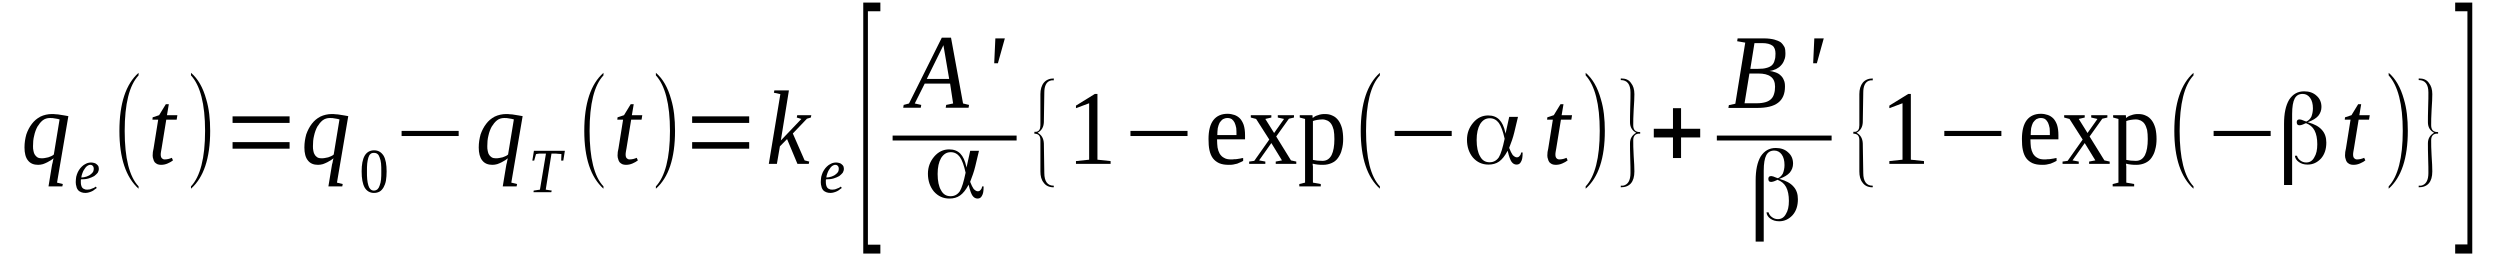 <?xml version='1.0' encoding='UTF-8'?>
<!-- This file was generated by dvisvgm 1.15.1 -->
<svg height='32pt' version='1.1' viewBox='0 -32 307 32' width='307pt' xmlns='http://www.w3.org/2000/svg' xmlns:xlink='http://www.w3.org/1999/xlink'>
<defs>
<clipPath id='clip1'>
<path clip-rule='evenodd' d='M0 -31.999H306.969V-0.029H0V-31.999'/>
</clipPath>
</defs>
<g id='page1'>
<g>
<path clip-path='url(#clip1)' d='M5.078 -12.563C5.219 -12.563 5.359 -12.563 5.5 -12.594C5.645 -12.621 5.785 -12.649 5.926 -12.68C6.039 -12.734 6.184 -12.766 6.297 -12.824C6.41 -12.879 6.523 -12.938 6.609 -13.024L7.316 -17.336C7.148 -17.395 6.949 -17.422 6.75 -17.453C6.551 -17.508 6.352 -17.508 6.125 -17.508C5.812 -17.508 5.5 -17.422 5.246 -17.223C4.992 -17.02 4.793 -16.762 4.594 -16.445C4.426 -16.129 4.281 -15.754 4.199 -15.352C4.082 -14.922 4.055 -14.488 4.055 -14.059C4.055 -13.859 4.055 -13.656 4.113 -13.453C4.141 -13.281 4.199 -13.109 4.281 -12.996C4.367 -12.852 4.48 -12.766 4.594 -12.68C4.734 -12.594 4.906 -12.563 5.078 -12.563ZM6.578 -12.563C6.496 -12.508 6.383 -12.422 6.266 -12.332C6.125 -12.246 5.984 -12.16 5.812 -12.074C5.645 -11.988 5.445 -11.902 5.273 -11.844C5.078 -11.789 4.879 -11.758 4.68 -11.758C4.141 -11.758 3.715 -11.93 3.43 -12.305C3.148 -12.649 3.008 -13.195 3.008 -13.887C3.008 -14.461 3.09 -14.98 3.234 -15.496C3.402 -15.984 3.629 -16.418 3.914 -16.789C4.199 -17.164 4.539 -17.453 4.965 -17.68C5.387 -17.883 5.871 -17.996 6.383 -17.996C6.523 -17.996 6.664 -17.996 6.836 -17.969C7.035 -17.969 7.203 -17.942 7.375 -17.91C7.57 -17.883 7.742 -17.855 7.914 -17.824C8.082 -17.797 8.254 -17.766 8.395 -17.738L7.004 -9.574L7.715 -9.402L7.656 -9.113H5.957L6.352 -11.527C6.383 -11.703 6.41 -11.875 6.465 -12.047C6.496 -12.219 6.523 -12.391 6.578 -12.563Z' fill-rule='evenodd'/>
<path clip-path='url(#clip1)' d='M12.137 -11.269C12.137 -11.097 12.082 -10.925 11.996 -10.781C11.883 -10.636 11.742 -10.523 11.57 -10.379C11.371 -10.265 11.145 -10.175 10.891 -10.09C10.605 -10.004 10.293 -9.976 9.953 -9.976C9.926 -9.949 9.926 -9.918 9.926 -9.859C9.926 -9.804 9.926 -9.746 9.926 -9.687C9.926 -9.574 9.926 -9.429 9.953 -9.316C9.984 -9.199 10.012 -9.086 10.066 -9C10.125 -8.914 10.211 -8.828 10.324 -8.797C10.406 -8.738 10.523 -8.711 10.691 -8.711C10.891 -8.711 11.09 -8.738 11.258 -8.828C11.457 -8.883 11.629 -8.968 11.77 -9.086L11.883 -8.914C11.797 -8.855 11.711 -8.797 11.598 -8.711C11.516 -8.625 11.402 -8.566 11.289 -8.511C11.145 -8.453 11.031 -8.394 10.891 -8.367C10.777 -8.336 10.637 -8.308 10.492 -8.308C10.293 -8.308 10.125 -8.336 9.984 -8.394C9.812 -8.453 9.699 -8.539 9.586 -8.652C9.5 -8.769 9.414 -8.914 9.387 -9.086C9.332 -9.258 9.301 -9.429 9.301 -9.633C9.301 -9.859 9.332 -10.09 9.359 -10.293C9.414 -10.492 9.473 -10.695 9.559 -10.867C9.641 -11.039 9.754 -11.211 9.871 -11.355C9.984 -11.5 10.125 -11.613 10.266 -11.73C10.406 -11.816 10.551 -11.902 10.691 -11.961C10.863 -12.015 11.004 -12.047 11.176 -12.047C11.316 -12.047 11.457 -12.015 11.57 -11.988C11.684 -11.961 11.797 -11.902 11.883 -11.816C11.969 -11.758 12.023 -11.672 12.082 -11.586C12.109 -11.472 12.137 -11.386 12.137 -11.269ZM9.984 -10.207C10.238 -10.207 10.465 -10.265 10.637 -10.32C10.832 -10.406 11.004 -10.465 11.117 -10.578C11.258 -10.668 11.344 -10.781 11.43 -10.894C11.484 -11.011 11.516 -11.156 11.516 -11.269C11.516 -11.414 11.484 -11.527 11.402 -11.613C11.344 -11.703 11.23 -11.758 11.09 -11.758C10.945 -11.758 10.832 -11.703 10.691 -11.613C10.578 -11.527 10.465 -11.386 10.379 -11.242C10.266 -11.097 10.18 -10.925 10.125 -10.754C10.039 -10.55 10.012 -10.379 9.984 -10.207Z' fill-rule='evenodd'/>
<path clip-path='url(#clip1)' d='M17.016 -9.113V-8.828C15.457 -10.234 14.664 -12.594 14.664 -15.925C14.664 -19.293 15.457 -21.675 17.016 -23.058V-22.742C15.883 -21.535 15.312 -19.262 15.312 -15.925C15.312 -12.562 15.883 -10.32 17.016 -9.113Z' fill-rule='evenodd'/>
<path clip-path='url(#clip1)' d='M19.738 -12.996C19.738 -12.793 19.797 -12.648 19.879 -12.562C19.965 -12.476 20.078 -12.422 20.219 -12.422C20.391 -12.422 20.531 -12.449 20.676 -12.476C20.816 -12.508 20.957 -12.562 21.102 -12.621L21.242 -12.304C21.043 -12.16 20.816 -12.015 20.59 -11.929C20.336 -11.816 20.078 -11.758 19.766 -11.758C19.598 -11.758 19.453 -11.789 19.312 -11.844C19.199 -11.902 19.086 -11.988 19 -12.074C18.918 -12.191 18.859 -12.304 18.832 -12.449C18.773 -12.594 18.746 -12.734 18.746 -12.91C18.746 -13.023 18.773 -13.168 18.773 -13.34C18.801 -13.484 18.832 -13.629 18.859 -13.769L19.426 -17.308H18.719L18.746 -17.593L19.539 -17.855L20.363 -19.203H20.73L20.504 -17.855H21.781L21.695 -17.308H20.418L19.852 -13.828C19.824 -13.656 19.797 -13.511 19.766 -13.34C19.738 -13.195 19.738 -13.082 19.738 -12.996Z' fill-rule='evenodd'/>
<path clip-path='url(#clip1)' d='M23.453 -9.113C24.59 -10.32 25.184 -12.594 25.184 -15.925C25.184 -19.234 24.59 -21.504 23.453 -22.742V-23.058C24.305 -22.34 24.93 -21.246 25.324 -19.808C25.664 -18.687 25.809 -17.394 25.809 -15.925C25.809 -12.562 25.012 -10.207 23.453 -8.828V-9.113Z' fill-rule='evenodd'/>
<path clip-path='url(#clip1)' d='M28.559 -13.742V-14.547H35.562V-13.742H28.559ZM28.559 -16.906V-17.711H35.562V-16.906H28.559Z' fill-rule='evenodd'/>
<path clip-path='url(#clip1)' d='M39.449 -12.562C39.59 -12.562 39.73 -12.562 39.875 -12.594C40.016 -12.621 40.156 -12.648 40.301 -12.679C40.414 -12.734 40.555 -12.765 40.668 -12.824C40.781 -12.879 40.895 -12.937 40.98 -13.023L41.688 -17.336C41.52 -17.394 41.32 -17.422 41.121 -17.453C40.922 -17.508 40.727 -17.508 40.5 -17.508C40.188 -17.508 39.875 -17.422 39.617 -17.222C39.363 -17.019 39.164 -16.762 38.965 -16.445C38.797 -16.129 38.656 -15.754 38.57 -15.351C38.457 -14.922 38.43 -14.488 38.43 -14.058C38.43 -13.859 38.43 -13.656 38.484 -13.453C38.512 -13.281 38.57 -13.109 38.656 -12.996C38.738 -12.851 38.852 -12.765 38.965 -12.679C39.109 -12.594 39.277 -12.562 39.449 -12.562ZM40.953 -12.562C40.867 -12.508 40.754 -12.422 40.641 -12.332C40.5 -12.246 40.355 -12.16 40.188 -12.074C40.016 -11.988 39.816 -11.902 39.648 -11.844C39.449 -11.789 39.25 -11.758 39.051 -11.758C38.512 -11.758 38.086 -11.929 37.805 -12.304C37.52 -12.648 37.379 -13.195 37.379 -13.886C37.379 -14.461 37.465 -14.98 37.605 -15.496C37.777 -15.984 38.004 -16.418 38.285 -16.789C38.57 -17.164 38.91 -17.453 39.336 -17.679C39.762 -17.883 40.242 -17.996 40.754 -17.996C40.895 -17.996 41.035 -17.996 41.207 -17.968C41.406 -17.968 41.574 -17.941 41.746 -17.91C41.945 -17.883 42.113 -17.855 42.285 -17.824C42.453 -17.797 42.625 -17.765 42.766 -17.738L41.379 -9.574L42.086 -9.402L42.031 -9.113H40.328L40.727 -11.527C40.754 -11.703 40.781 -11.875 40.84 -12.047C40.867 -12.219 40.895 -12.39 40.953 -12.562Z' fill-rule='evenodd'/>
<path clip-path='url(#clip1)' d='M47.477 -10.953C47.477 -10.523 47.445 -10.148 47.391 -9.804C47.332 -9.488 47.219 -9.199 47.105 -9C46.965 -8.769 46.824 -8.597 46.625 -8.48C46.426 -8.367 46.199 -8.308 45.914 -8.308C45.434 -8.308 45.035 -8.539 44.781 -8.968C44.523 -9.429 44.41 -10.09 44.41 -10.953C44.41 -11.789 44.523 -12.422 44.781 -12.879C45.035 -13.312 45.434 -13.543 45.941 -13.543C46.453 -13.543 46.824 -13.312 47.105 -12.879C47.359 -12.449 47.477 -11.789 47.477 -10.953ZM46.824 -10.953C46.824 -11.297 46.824 -11.644 46.793 -11.929C46.766 -12.191 46.707 -12.449 46.625 -12.648C46.566 -12.824 46.48 -12.996 46.367 -13.082C46.227 -13.195 46.086 -13.226 45.914 -13.226C45.746 -13.226 45.602 -13.195 45.488 -13.082C45.375 -12.996 45.289 -12.824 45.234 -12.648C45.176 -12.449 45.121 -12.191 45.094 -11.929C45.062 -11.644 45.062 -11.297 45.062 -10.953C45.062 -10.578 45.062 -10.265 45.094 -9.976C45.121 -9.687 45.176 -9.429 45.234 -9.23C45.289 -9.027 45.375 -8.883 45.488 -8.769C45.602 -8.652 45.746 -8.597 45.914 -8.597C46.086 -8.597 46.227 -8.652 46.367 -8.769C46.48 -8.883 46.566 -9.027 46.625 -9.23C46.707 -9.429 46.766 -9.687 46.793 -9.976C46.824 -10.265 46.824 -10.578 46.824 -10.953Z' fill-rule='evenodd'/>
<path clip-path='url(#clip1)' d='M49.316 -15.297V-15.925H56.324V-15.297H49.316Z' fill-rule='evenodd'/>
<path clip-path='url(#clip1)' d='M60.859 -12.562C61.004 -12.562 61.145 -12.562 61.285 -12.594C61.43 -12.621 61.57 -12.648 61.711 -12.679C61.824 -12.734 61.965 -12.765 62.078 -12.824C62.195 -12.879 62.309 -12.937 62.391 -13.023L63.102 -17.336C62.93 -17.394 62.73 -17.422 62.535 -17.453C62.336 -17.508 62.137 -17.508 61.91 -17.508C61.598 -17.508 61.285 -17.422 61.031 -17.222C60.777 -17.019 60.578 -16.762 60.379 -16.445C60.207 -16.129 60.066 -15.754 59.98 -15.351C59.867 -14.922 59.84 -14.488 59.84 -14.058C59.84 -13.859 59.84 -13.656 59.895 -13.453C59.926 -13.281 59.98 -13.109 60.066 -12.996C60.152 -12.851 60.266 -12.765 60.379 -12.679C60.52 -12.594 60.691 -12.562 60.859 -12.562ZM62.363 -12.562C62.277 -12.508 62.164 -12.422 62.051 -12.332C61.91 -12.246 61.77 -12.16 61.598 -12.074C61.43 -11.988 61.23 -11.902 61.059 -11.844C60.859 -11.789 60.66 -11.758 60.465 -11.758C59.926 -11.758 59.5 -11.929 59.215 -12.304C58.934 -12.648 58.789 -13.195 58.789 -13.886C58.789 -14.461 58.875 -14.98 59.016 -15.496C59.188 -15.984 59.414 -16.418 59.699 -16.789C59.98 -17.164 60.32 -17.453 60.746 -17.679C61.172 -17.883 61.656 -17.996 62.164 -17.996C62.309 -17.996 62.449 -17.996 62.617 -17.968C62.816 -17.968 62.988 -17.941 63.156 -17.91C63.355 -17.883 63.527 -17.855 63.695 -17.824C63.867 -17.797 64.035 -17.765 64.18 -17.738L62.789 -9.574L63.496 -9.402L63.441 -9.113H61.738L62.137 -11.527C62.164 -11.703 62.195 -11.875 62.25 -12.047C62.277 -12.219 62.309 -12.39 62.363 -12.562Z' fill-rule='evenodd'/>
<path clip-path='url(#clip1)' d='M65.512 -8.394L65.539 -8.597L66.305 -8.711L67.043 -13.14H66.871C66.703 -13.14 66.59 -13.14 66.477 -13.14S66.277 -13.14 66.191 -13.14C66.105 -13.109 66.051 -13.109 65.992 -13.109C65.938 -13.082 65.879 -13.082 65.824 -13.082L65.598 -12.277H65.371L65.566 -13.484H69.367L69.172 -12.277H68.914L68.941 -13.082C68.859 -13.082 68.746 -13.109 68.574 -13.109C68.406 -13.14 68.176 -13.14 67.922 -13.14H67.723L67.016 -8.711L67.754 -8.597L67.695 -8.394H65.512Z' fill-rule='evenodd'/>
<path clip-path='url(#clip1)' d='M74.106 -9.113V-8.828C72.543 -10.234 71.75 -12.594 71.75 -15.925C71.75 -19.293 72.543 -21.675 74.106 -23.058V-22.742C72.969 -21.535 72.402 -19.262 72.402 -15.925C72.402 -12.562 72.969 -10.32 74.106 -9.113Z' fill-rule='evenodd'/>
<path clip-path='url(#clip1)' d='M76.828 -12.996C76.828 -12.793 76.883 -12.648 76.969 -12.562C77.055 -12.476 77.168 -12.422 77.309 -12.422C77.48 -12.422 77.621 -12.449 77.762 -12.476C77.906 -12.508 78.047 -12.562 78.188 -12.621L78.332 -12.304C78.133 -12.16 77.906 -12.015 77.68 -11.929C77.422 -11.816 77.168 -11.758 76.855 -11.758C76.684 -11.758 76.543 -11.789 76.402 -11.844C76.289 -11.902 76.176 -11.988 76.09 -12.074C76.004 -12.191 75.949 -12.304 75.918 -12.449C75.863 -12.594 75.836 -12.734 75.836 -12.91C75.836 -13.023 75.863 -13.168 75.863 -13.34C75.891 -13.484 75.918 -13.629 75.949 -13.769L76.516 -17.308H75.805L75.836 -17.593L76.629 -17.855L77.449 -19.203H77.82L77.594 -17.855H78.871L78.785 -17.308H77.508L76.941 -13.828C76.914 -13.656 76.883 -13.511 76.855 -13.34C76.828 -13.195 76.828 -13.082 76.828 -12.996Z' fill-rule='evenodd'/>
<path clip-path='url(#clip1)' d='M80.543 -9.113C81.676 -10.32 82.273 -12.594 82.273 -15.925C82.273 -19.234 81.676 -21.504 80.543 -22.742V-23.058C81.394 -22.34 82.016 -21.246 82.414 -19.808C82.754 -18.687 82.894 -17.394 82.894 -15.925C82.894 -12.562 82.102 -10.207 80.543 -8.828V-9.113Z' fill-rule='evenodd'/>
<path clip-path='url(#clip1)' d='M84.996 -13.742V-14.547H92V-13.742H84.996ZM84.996 -16.906V-17.711H92V-16.906H84.996Z' fill-rule='evenodd'/>
<path clip-path='url(#clip1)' d='M95.828 -20.441L95.035 -20.613L95.09 -20.902H96.879L95.887 -14.75L98.41 -17.394L97.844 -17.566L97.898 -17.855H99.629L99.57 -17.566L99.09 -17.422L97.359 -15.609L98.805 -12.304L99.375 -12.16L99.316 -11.875H97.926L96.652 -14.922L95.773 -14.031L95.402 -11.875H94.41L95.828 -20.441Z' fill-rule='evenodd'/>
<path clip-path='url(#clip1)' d='M103.629 -11.269C103.629 -11.097 103.57 -10.925 103.484 -10.781C103.371 -10.636 103.23 -10.523 103.059 -10.379C102.863 -10.265 102.637 -10.175 102.379 -10.09C102.098 -10.004 101.785 -9.976 101.445 -9.976C101.414 -9.949 101.414 -9.918 101.414 -9.859C101.414 -9.804 101.414 -9.746 101.414 -9.687C101.414 -9.574 101.414 -9.429 101.445 -9.316C101.473 -9.199 101.5 -9.086 101.559 -9C101.613 -8.914 101.699 -8.828 101.812 -8.797C101.898 -8.738 102.012 -8.711 102.18 -8.711C102.379 -8.711 102.578 -8.738 102.75 -8.828C102.945 -8.883 103.117 -8.968 103.258 -9.086L103.371 -8.914C103.289 -8.855 103.203 -8.797 103.09 -8.711C103.004 -8.625 102.891 -8.566 102.777 -8.511C102.637 -8.453 102.52 -8.394 102.379 -8.367C102.266 -8.336 102.125 -8.308 101.984 -8.308C101.785 -8.308 101.613 -8.336 101.473 -8.394C101.301 -8.453 101.187 -8.539 101.074 -8.652C100.988 -8.769 100.906 -8.914 100.875 -9.086C100.82 -9.258 100.793 -9.429 100.793 -9.633C100.793 -9.859 100.82 -10.09 100.848 -10.293C100.906 -10.492 100.961 -10.695 101.047 -10.867C101.133 -11.039 101.246 -11.211 101.359 -11.355S101.613 -11.613 101.754 -11.73C101.898 -11.816 102.039 -11.902 102.18 -11.961C102.352 -12.015 102.492 -12.047 102.664 -12.047C102.805 -12.047 102.945 -12.015 103.059 -11.988C103.172 -11.961 103.289 -11.902 103.371 -11.816C103.457 -11.758 103.516 -11.672 103.57 -11.586C103.598 -11.472 103.629 -11.386 103.629 -11.269ZM101.473 -10.207C101.727 -10.207 101.953 -10.265 102.125 -10.32C102.324 -10.406 102.492 -10.465 102.605 -10.578C102.75 -10.668 102.832 -10.781 102.918 -10.894C102.977 -11.011 103.004 -11.156 103.004 -11.269C103.004 -11.414 102.977 -11.527 102.891 -11.613C102.832 -11.703 102.719 -11.758 102.578 -11.758C102.437 -11.758 102.324 -11.703 102.18 -11.613C102.066 -11.527 101.953 -11.386 101.867 -11.242C101.754 -11.097 101.672 -10.925 101.613 -10.754C101.527 -10.55 101.5 -10.379 101.473 -10.207Z' fill-rule='evenodd'/>
<path clip-path='url(#clip1)' d='M106.008 -0.863V-31.683H108.109V-30.617H106.578V-1.953H108.109V-0.863H106.008Z' fill-rule='evenodd'/>
<path clip-path='url(#clip1)' d='M113.129 -19.117L113.07 -18.773H110.914L110.973 -19.117L111.625 -19.293L115.652 -27.371H116.785L118.262 -19.293L119 -19.117L118.941 -18.773H116.133L116.191 -19.117L117.043 -19.293L116.672 -21.734H113.555L112.332 -19.293L113.129 -19.117ZM115.852 -26.449L113.809 -22.308H116.559L115.852 -26.449Z' fill-rule='evenodd'/>
<path clip-path='url(#clip1)' d='M122.23 -27.285H123.395L122.543 -24.234H122.09L122.23 -27.285Z' fill-rule='evenodd'/>
<path clip-path='url(#clip1)' d='M109.613 -15.352H124.84V-14.748H109.613V-15.352Z' fill-rule='evenodd'/>
<path clip-path='url(#clip1)' d='M116.73 -7.906C117.211 -7.906 117.582 -8.109 117.863 -8.511C118.121 -8.941 118.348 -9.687 118.574 -10.781V-10.781V-10.808C118.375 -11.703 118.148 -12.332 117.863 -12.734C117.582 -13.109 117.211 -13.312 116.758 -13.312C116.246 -13.312 115.879 -13.082 115.566 -12.594C115.285 -12.105 115.141 -11.472 115.141 -10.636C115.141 -9.773 115.285 -9.086 115.566 -8.625C115.82 -8.136 116.219 -7.906 116.73 -7.906ZM120.219 -13.484L119.766 -11.586C119.68 -11.242 119.594 -10.925 119.48 -10.609C119.367 -10.293 119.254 -9.976 119.141 -9.687V-9.687V-9.66C119.281 -9.285 119.426 -9 119.566 -8.797C119.734 -8.625 119.906 -8.511 120.078 -8.511C120.219 -8.511 120.332 -8.566 120.418 -8.683C120.531 -8.797 120.586 -8.941 120.613 -9.113H120.785V-9C120.785 -8.539 120.73 -8.195 120.586 -7.965C120.473 -7.734 120.305 -7.617 120.047 -7.617C119.793 -7.617 119.594 -7.734 119.426 -7.965C119.281 -8.164 119.113 -8.597 118.969 -9.23V-9.316L118.914 -9.258C118.602 -8.683 118.262 -8.25 117.891 -7.992C117.523 -7.734 117.098 -7.617 116.59 -7.617C115.82 -7.617 115.199 -7.906 114.687 -8.48C114.207 -9.054 113.949 -9.804 113.949 -10.668C113.949 -11.472 114.207 -12.16 114.715 -12.765C115.227 -13.367 115.852 -13.656 116.559 -13.656C117.125 -13.656 117.582 -13.484 117.922 -13.14C118.262 -12.793 118.516 -12.246 118.66 -11.558L118.687 -11.414L119.141 -13.484H120.219Z' fill-rule='evenodd'/>
<path clip-path='url(#clip1)' d='M129.406 -9H129.352C128.84 -9 128.414 -9.199 128.16 -9.574C127.875 -9.918 127.762 -10.379 127.762 -10.953V-14.777C127.762 -15.324 127.535 -15.582 127.023 -15.582V-15.812H127.25C127.59 -15.871 127.762 -16.129 127.762 -16.617V-20.441C127.762 -21.015 127.902 -21.504 128.187 -21.851C128.473 -22.195 128.895 -22.367 129.406 -22.367V-22.137H129.152L128.926 -22.078C128.473 -21.906 128.242 -21.418 128.242 -20.64L128.187 -16.992C128.16 -16.387 127.902 -15.957 127.422 -15.699C127.902 -15.437 128.16 -15.008 128.187 -14.375L128.242 -10.754C128.242 -9.719 128.641 -9.199 129.379 -9.199C129.406 -9.199 129.406 -9.199 129.406 -9.199V-9Z' fill-rule='evenodd'/>
<path clip-path='url(#clip1)' d='M134.766 -12.39L136.383 -12.219V-11.875H132.129V-12.219L133.746 -12.39V-19.32L132.129 -18.715V-19.031L134.453 -20.468H134.766V-12.39Z' fill-rule='evenodd'/>
<path clip-path='url(#clip1)' d='M138.82 -15.297V-15.925H145.828V-15.297H138.82Z' fill-rule='evenodd'/>
<path clip-path='url(#clip1)' d='M149.457 -14.89V-14.777C149.457 -14.461 149.484 -14.172 149.516 -13.886C149.57 -13.597 149.656 -13.34 149.77 -13.14C149.91 -12.91 150.082 -12.734 150.309 -12.621C150.535 -12.476 150.82 -12.422 151.187 -12.422C151.301 -12.422 151.414 -12.422 151.555 -12.449C151.699 -12.449 151.812 -12.449 151.953 -12.476C152.066 -12.508 152.207 -12.508 152.32 -12.535C152.434 -12.562 152.547 -12.594 152.66 -12.594V-12.246C152.578 -12.191 152.465 -12.133 152.32 -12.074C152.207 -12.015 152.066 -11.961 151.926 -11.902C151.754 -11.875 151.586 -11.816 151.414 -11.789C151.242 -11.758 151.074 -11.758 150.902 -11.758C150.422 -11.758 150.055 -11.816 149.711 -11.961C149.402 -12.105 149.145 -12.304 148.945 -12.562C148.75 -12.824 148.605 -13.168 148.52 -13.57C148.437 -13.945 148.406 -14.402 148.406 -14.922C148.406 -15.957 148.605 -16.734 149.004 -17.25C149.402 -17.765 149.996 -18.027 150.734 -18.027C151.047 -18.027 151.328 -17.968 151.586 -17.883C151.84 -17.797 152.066 -17.652 152.266 -17.453C152.434 -17.277 152.605 -16.992 152.719 -16.675C152.832 -16.328 152.891 -15.898 152.891 -15.41V-14.89H149.457ZM150.734 -17.508C150.535 -17.508 150.336 -17.453 150.168 -17.363C150.023 -17.25 149.883 -17.105 149.77 -16.933C149.684 -16.762 149.598 -16.531 149.543 -16.273C149.516 -16.015 149.484 -15.726 149.484 -15.41H151.84C151.84 -15.726 151.84 -16.015 151.812 -16.273C151.754 -16.531 151.699 -16.762 151.613 -16.933C151.527 -17.105 151.414 -17.25 151.273 -17.363C151.129 -17.453 150.961 -17.508 150.734 -17.508Z' fill-rule='evenodd'/>
<path clip-path='url(#clip1)' d='M158.531 -12.304L159.184 -12.16V-11.875H156.66V-12.16L157.426 -12.304L156.121 -14.433L154.617 -12.304L155.383 -12.16V-11.875H153.398V-12.16L154.023 -12.246L155.867 -14.863L154.25 -17.394L153.598 -17.566V-17.855H156.121V-17.566L155.383 -17.394L156.461 -15.668L157.68 -17.394L156.914 -17.566V-17.855H158.902V-17.566L158.277 -17.422L156.719 -15.238L158.531 -12.304Z' fill-rule='evenodd'/>
<path clip-path='url(#clip1)' d='M160.262 -17.394L159.609 -17.566V-17.855H161.168L161.199 -17.508C161.285 -17.566 161.367 -17.652 161.48 -17.711C161.594 -17.765 161.707 -17.824 161.852 -17.855C161.992 -17.91 162.105 -17.941 162.277 -17.968C162.418 -17.996 162.559 -17.996 162.703 -17.996C163.043 -17.996 163.355 -17.941 163.637 -17.797C163.922 -17.679 164.148 -17.48 164.348 -17.222C164.543 -16.961 164.687 -16.644 164.801 -16.242C164.887 -15.871 164.941 -15.437 164.941 -14.922C164.941 -14.461 164.887 -14 164.773 -13.629C164.687 -13.226 164.516 -12.91 164.316 -12.621C164.121 -12.332 163.863 -12.133 163.551 -11.988C163.238 -11.844 162.871 -11.758 162.473 -11.758C162.277 -11.758 162.051 -11.758 161.82 -11.789C161.594 -11.816 161.398 -11.844 161.199 -11.902C161.199 -11.844 161.199 -11.789 161.199 -11.73C161.227 -11.672 161.227 -11.586 161.227 -11.527C161.227 -11.441 161.227 -11.386 161.227 -11.328C161.227 -11.269 161.227 -11.211 161.227 -11.183V-9.574L162.191 -9.402V-9.113H159.555V-9.402L160.262 -9.574V-17.394ZM163.863 -14.922C163.863 -15.351 163.836 -15.726 163.777 -16.043C163.695 -16.328 163.609 -16.59 163.469 -16.789C163.355 -16.961 163.184 -17.105 163.012 -17.191C162.816 -17.277 162.617 -17.336 162.391 -17.336C162.191 -17.336 161.992 -17.308 161.766 -17.277C161.566 -17.25 161.367 -17.191 161.227 -17.137V-12.363C161.398 -12.332 161.566 -12.304 161.766 -12.277C161.992 -12.277 162.191 -12.246 162.391 -12.246C162.898 -12.246 163.269 -12.476 163.523 -12.965C163.75 -13.425 163.863 -14.086 163.863 -14.922Z' fill-rule='evenodd'/>
<path clip-path='url(#clip1)' d='M169.449 -9.113V-8.828C167.891 -10.234 167.098 -12.594 167.098 -15.925C167.098 -19.293 167.891 -21.675 169.449 -23.058V-22.742C168.316 -21.535 167.75 -19.262 167.75 -15.925C167.75 -12.562 168.316 -10.32 169.449 -9.113Z' fill-rule='evenodd'/>
<path clip-path='url(#clip1)' d='M171.266 -15.297V-15.925H178.269V-15.297H171.266Z' fill-rule='evenodd'/>
<path clip-path='url(#clip1)' d='M182.922 -12.074C183.402 -12.074 183.773 -12.277 184.055 -12.679C184.312 -13.109 184.539 -13.859 184.766 -14.949V-14.949V-14.98C184.566 -15.871 184.34 -16.504 184.055 -16.906C183.773 -17.277 183.402 -17.48 182.949 -17.48C182.441 -17.48 182.07 -17.25 181.758 -16.762C181.477 -16.273 181.332 -15.64 181.332 -14.804C181.332 -13.945 181.477 -13.254 181.758 -12.793C182.016 -12.304 182.41 -12.074 182.922 -12.074ZM186.41 -17.652L185.957 -15.754C185.871 -15.41 185.785 -15.094 185.672 -14.777C185.559 -14.461 185.445 -14.144 185.332 -13.859V-13.859V-13.828C185.473 -13.453 185.617 -13.168 185.758 -12.965C185.93 -12.793 186.098 -12.679 186.27 -12.679C186.41 -12.679 186.523 -12.734 186.609 -12.851C186.723 -12.965 186.777 -13.109 186.809 -13.281H186.977V-13.168C186.977 -12.707 186.922 -12.363 186.777 -12.133C186.664 -11.902 186.496 -11.789 186.238 -11.789C185.984 -11.789 185.785 -11.902 185.617 -12.133C185.473 -12.332 185.305 -12.765 185.164 -13.398V-13.484L185.105 -13.425C184.793 -12.851 184.453 -12.422 184.086 -12.16C183.715 -11.902 183.289 -11.789 182.781 -11.789C182.016 -11.789 181.391 -12.074 180.879 -12.648C180.398 -13.226 180.145 -13.972 180.145 -14.836C180.145 -15.64 180.398 -16.328 180.91 -16.933C181.418 -17.539 182.043 -17.824 182.75 -17.824C183.32 -17.824 183.773 -17.652 184.113 -17.308C184.453 -16.961 184.707 -16.418 184.852 -15.726L184.879 -15.582L185.332 -17.652H186.41Z' fill-rule='evenodd'/>
<path clip-path='url(#clip1)' d='M191.004 -12.996C191.004 -12.793 191.062 -12.648 191.145 -12.562C191.23 -12.476 191.344 -12.422 191.488 -12.422C191.656 -12.422 191.797 -12.449 191.941 -12.476C192.082 -12.508 192.223 -12.562 192.367 -12.621L192.508 -12.304C192.309 -12.16 192.082 -12.015 191.855 -11.929C191.602 -11.816 191.344 -11.758 191.031 -11.758C190.863 -11.758 190.723 -11.789 190.578 -11.844C190.465 -11.902 190.352 -11.988 190.266 -12.074C190.184 -12.191 190.125 -12.304 190.098 -12.449C190.039 -12.594 190.012 -12.734 190.012 -12.91C190.012 -13.023 190.039 -13.168 190.039 -13.34C190.07 -13.484 190.098 -13.629 190.125 -13.769L190.691 -17.308H189.984L190.012 -17.593L190.805 -17.855L191.629 -19.203H191.996L191.77 -17.855H193.047L192.961 -17.308H191.684L191.117 -13.828C191.09 -13.656 191.062 -13.511 191.031 -13.34C191.004 -13.195 191.004 -13.082 191.004 -12.996Z' fill-rule='evenodd'/>
<path clip-path='url(#clip1)' d='M194.719 -9.113C195.855 -10.32 196.449 -12.594 196.449 -15.925C196.449 -19.234 195.855 -21.504 194.719 -22.742V-23.058C195.57 -22.34 196.195 -21.246 196.59 -19.808C196.934 -18.687 197.074 -17.394 197.074 -15.925C197.074 -12.562 196.281 -10.207 194.719 -8.828V-9.113Z' fill-rule='evenodd'/>
<path clip-path='url(#clip1)' d='M199.031 -9V-9.199H199.312C199.91 -9.316 200.223 -9.832 200.223 -10.754C200.223 -11.156 200.223 -11.758 200.191 -12.562C200.164 -13.367 200.164 -13.972 200.164 -14.402C200.164 -14.98 200.422 -15.41 200.93 -15.699C200.422 -15.957 200.164 -16.387 200.164 -16.992C200.164 -17.394 200.164 -17.996 200.191 -18.832C200.223 -19.637 200.223 -20.238 200.223 -20.64C200.223 -21.648 199.824 -22.168 199.031 -22.168V-22.367H199.086C199.625 -22.367 200.023 -22.195 200.277 -21.82C200.562 -21.476 200.703 -21.015 200.703 -20.441C200.703 -19.98 200.676 -19.347 200.617 -18.543C200.562 -17.679 200.562 -17.047 200.562 -16.617C200.562 -16.07 200.816 -15.785 201.328 -15.785H201.414V-15.582H201.156C200.762 -15.523 200.562 -15.238 200.562 -14.777C200.562 -14.347 200.562 -13.715 200.617 -12.851C200.676 -12.047 200.703 -11.414 200.703 -10.953C200.703 -9.66 200.137 -9 199.031 -9Z' fill-rule='evenodd'/>
<path clip-path='url(#clip1)' d='M205.441 -12.594V-15.121H203.086V-16.187H205.441V-18.715H206.434V-16.187H208.785V-15.121H206.434V-12.594H205.441Z' fill-rule='evenodd'/>
<path clip-path='url(#clip1)' d='M215.906 -23.547C216.301 -23.547 216.641 -23.574 216.926 -23.66C217.18 -23.718 217.406 -23.832 217.578 -23.976C217.75 -24.148 217.863 -24.324 217.918 -24.582C218.004 -24.812 218.031 -25.07 218.031 -25.414C218.031 -25.847 217.918 -26.191 217.664 -26.39C217.379 -26.593 216.98 -26.707 216.387 -26.707H215.449L214.941 -23.547H215.906ZM215.762 -19.32C216.187 -19.32 216.559 -19.379 216.84 -19.465C217.125 -19.55 217.352 -19.695 217.52 -19.867C217.691 -20.039 217.805 -20.269 217.863 -20.5C217.945 -20.758 217.977 -21.047 217.977 -21.359C217.977 -21.906 217.805 -22.34 217.437 -22.597C217.098 -22.855 216.586 -22.972 215.934 -22.972H214.828L214.23 -19.32C214.457 -19.32 214.629 -19.32 214.828 -19.32C214.996 -19.32 215.168 -19.32 215.336 -19.32C215.508 -19.32 215.648 -19.32 215.762 -19.32ZM212.246 -18.746L212.305 -19.09L213.098 -19.261L214.316 -26.765L213.324 -26.937L213.379 -27.285H216.641C217.125 -27.285 217.551 -27.226 217.891 -27.14C218.203 -27.054 218.484 -26.937 218.684 -26.797C218.883 -26.621 219.023 -26.422 219.137 -26.218C219.223 -25.988 219.25 -25.761 219.25 -25.472C219.25 -25.156 219.223 -24.867 219.109 -24.64C219.023 -24.379 218.883 -24.148 218.711 -23.976C218.543 -23.777 218.316 -23.633 218.09 -23.515C217.832 -23.402 217.578 -23.316 217.293 -23.289C217.551 -23.258 217.805 -23.203 218.031 -23.113C218.285 -23.027 218.484 -22.914 218.656 -22.742C218.824 -22.597 218.969 -22.394 219.051 -22.168C219.168 -21.937 219.195 -21.675 219.195 -21.359C219.195 -20.468 218.91 -19.808 218.344 -19.379C217.777 -18.945 216.926 -18.746 215.762 -18.746C215.535 -18.746 215.336 -18.746 215.141 -18.746C214.941 -18.746 214.77 -18.746 214.57 -18.746C214.402 -18.746 214.23 -18.746 214.031 -18.746C213.863 -18.746 213.691 -18.746 213.492 -18.746H212.246Z' fill-rule='evenodd'/>
<path clip-path='url(#clip1)' d='M222.797 -27.285H223.957L223.109 -24.234H222.656L222.797 -27.285Z' fill-rule='evenodd'/>
<path clip-path='url(#clip1)' d='M210.828 -15.352H224.922V-14.748H210.828V-15.352Z' fill-rule='evenodd'/>
<path clip-path='url(#clip1)' d='M217.18 -5.922C217.238 -5.691 217.379 -5.492 217.578 -5.347C217.805 -5.176 218.031 -5.09 218.316 -5.09C218.742 -5.09 219.082 -5.289 219.309 -5.722C219.562 -6.125 219.676 -6.64 219.676 -7.332C219.676 -8.019 219.562 -8.597 219.336 -9.027C219.109 -9.457 218.742 -9.746 218.285 -9.918C218.285 -9.918 218.285 -9.918 218.285 -9.918H218.258C218.258 -9.89 218.203 -9.89 218.145 -9.859C217.863 -9.718 217.633 -9.66 217.492 -9.66C217.379 -9.66 217.293 -9.687 217.238 -9.746C217.18 -9.804 217.152 -9.918 217.152 -10.035C217.152 -10.148 217.18 -10.234 217.238 -10.293C217.293 -10.351 217.379 -10.379 217.52 -10.379C217.605 -10.379 217.832 -10.32 218.145 -10.175L218.316 -10.121H218.344C218.598 -10.234 218.797 -10.437 218.937 -10.695C219.051 -10.984 219.137 -11.328 219.137 -11.73C219.137 -12.277 219.023 -12.707 218.797 -13.023C218.57 -13.34 218.258 -13.511 217.891 -13.511C217.406 -13.511 217.098 -13.312 216.898 -12.937C216.699 -12.562 216.586 -11.929 216.586 -11.039V-2.328H215.594V-9.832C215.594 -11.097 215.793 -12.074 216.215 -12.793C216.672 -13.484 217.266 -13.828 218.059 -13.828C218.684 -13.828 219.195 -13.656 219.59 -13.281C219.988 -12.937 220.187 -12.476 220.187 -11.902C220.187 -11.5 220.047 -11.125 219.789 -10.808C219.508 -10.492 219.109 -10.265 218.57 -10.062L218.484 -10.035L218.598 -10.004C219.309 -9.804 219.875 -9.515 220.242 -9.086C220.613 -8.683 220.781 -8.164 220.781 -7.531C220.781 -6.758 220.586 -6.093 220.129 -5.578C219.676 -5.09 219.137 -4.828 218.484 -4.828C218.031 -4.828 217.691 -4.945 217.406 -5.144C217.125 -5.347 216.953 -5.605 216.926 -5.922H217.18Z' fill-rule='evenodd'/>
<path clip-path='url(#clip1)' d='M229.973 -9H229.914C229.402 -9 228.98 -9.199 228.723 -9.574C228.441 -9.918 228.328 -10.379 228.328 -10.953V-14.777C228.328 -15.324 228.098 -15.582 227.59 -15.582V-15.812H227.816C228.156 -15.871 228.328 -16.129 228.328 -16.617V-20.441C228.328 -21.015 228.469 -21.504 228.75 -21.851C229.035 -22.195 229.461 -22.367 229.973 -22.367V-22.137H229.715L229.488 -22.078C229.035 -21.906 228.809 -21.418 228.809 -20.64L228.75 -16.992C228.723 -16.387 228.469 -15.957 227.984 -15.699C228.469 -15.437 228.723 -15.008 228.75 -14.375L228.809 -10.754C228.809 -9.719 229.207 -9.199 229.941 -9.199C229.973 -9.199 229.973 -9.199 229.973 -9.199V-9Z' fill-rule='evenodd'/>
<path clip-path='url(#clip1)' d='M234.652 -12.39L236.266 -12.219V-11.875H232.012V-12.219L233.629 -12.39V-19.32L232.012 -18.715V-19.031L234.34 -20.468H234.652V-12.39Z' fill-rule='evenodd'/>
<path clip-path='url(#clip1)' d='M238.762 -15.297V-15.925H245.769V-15.297H238.762Z' fill-rule='evenodd'/>
<path clip-path='url(#clip1)' d='M249.34 -14.89V-14.777C249.34 -14.461 249.371 -14.172 249.398 -13.886C249.453 -13.597 249.539 -13.34 249.652 -13.14C249.793 -12.91 249.965 -12.734 250.191 -12.621C250.418 -12.476 250.703 -12.422 251.07 -12.422C251.184 -12.422 251.297 -12.422 251.441 -12.449C251.582 -12.449 251.695 -12.449 251.836 -12.476C251.949 -12.508 252.094 -12.508 252.207 -12.535C252.32 -12.562 252.434 -12.594 252.547 -12.594V-12.246C252.461 -12.191 252.348 -12.133 252.207 -12.074C252.094 -12.015 251.949 -11.961 251.809 -11.902C251.637 -11.875 251.469 -11.816 251.297 -11.789C251.129 -11.758 250.957 -11.758 250.789 -11.758C250.305 -11.758 249.937 -11.816 249.598 -11.961C249.285 -12.105 249.027 -12.304 248.832 -12.562C248.633 -12.824 248.492 -13.168 248.406 -13.57C248.32 -13.945 248.293 -14.402 248.293 -14.922C248.293 -15.957 248.492 -16.734 248.887 -17.25C249.285 -17.765 249.879 -18.027 250.617 -18.027C250.93 -18.027 251.211 -17.968 251.469 -17.883C251.723 -17.797 251.949 -17.652 252.148 -17.453C252.32 -17.277 252.488 -16.992 252.602 -16.675C252.715 -16.328 252.773 -15.898 252.773 -15.41V-14.89H249.34ZM250.617 -17.508C250.418 -17.508 250.219 -17.453 250.051 -17.363C249.91 -17.25 249.766 -17.105 249.652 -16.933C249.566 -16.762 249.484 -16.531 249.426 -16.273C249.398 -16.015 249.371 -15.726 249.371 -15.41H251.723C251.723 -15.726 251.723 -16.015 251.695 -16.273C251.637 -16.531 251.582 -16.762 251.496 -16.933C251.41 -17.105 251.297 -17.25 251.156 -17.363C251.016 -17.453 250.844 -17.508 250.617 -17.508Z' fill-rule='evenodd'/>
<path clip-path='url(#clip1)' d='M258.418 -12.304L259.07 -12.16V-11.875H256.543V-12.16L257.309 -12.304L256.004 -14.433L254.504 -12.304L255.27 -12.16V-11.875H253.281V-12.16L253.906 -12.246L255.75 -14.863L254.133 -17.394L253.48 -17.566V-17.855H256.004V-17.566L255.27 -17.394L256.348 -15.668L257.566 -17.394L256.801 -17.566V-17.855H258.785V-17.566L258.16 -17.422L256.602 -15.238L258.418 -12.304Z' fill-rule='evenodd'/>
<path clip-path='url(#clip1)' d='M260.145 -17.394L259.492 -17.566V-17.855H261.055L261.082 -17.508C261.168 -17.566 261.254 -17.652 261.367 -17.711C261.48 -17.765 261.594 -17.824 261.734 -17.855C261.875 -17.91 261.988 -17.941 262.16 -17.968C262.301 -17.996 262.445 -17.996 262.586 -17.996C262.926 -17.996 263.238 -17.941 263.52 -17.797C263.805 -17.679 264.031 -17.48 264.23 -17.222C264.43 -16.961 264.57 -16.644 264.684 -16.242C264.77 -15.871 264.824 -15.437 264.824 -14.922C264.824 -14.461 264.77 -14 264.656 -13.629C264.57 -13.226 264.398 -12.91 264.203 -12.621C264.004 -12.332 263.746 -12.133 263.437 -11.988C263.125 -11.844 262.754 -11.758 262.359 -11.758C262.16 -11.758 261.934 -11.758 261.707 -11.789C261.48 -11.816 261.281 -11.844 261.082 -11.902C261.082 -11.844 261.082 -11.789 261.082 -11.73C261.109 -11.672 261.109 -11.586 261.109 -11.527C261.109 -11.441 261.109 -11.386 261.109 -11.328C261.109 -11.269 261.109 -11.211 261.109 -11.183V-9.574L262.074 -9.402V-9.113H259.437V-9.402L260.145 -9.574V-17.394ZM263.746 -14.922C263.746 -15.351 263.719 -15.726 263.664 -16.043C263.578 -16.328 263.492 -16.59 263.352 -16.789C263.238 -16.961 263.066 -17.105 262.898 -17.191C262.699 -17.277 262.5 -17.336 262.273 -17.336C262.074 -17.336 261.875 -17.308 261.648 -17.277C261.449 -17.25 261.254 -17.191 261.109 -17.137V-12.363C261.281 -12.332 261.449 -12.304 261.648 -12.277C261.875 -12.277 262.074 -12.246 262.273 -12.246C262.785 -12.246 263.152 -12.476 263.406 -12.965C263.633 -13.425 263.746 -14.086 263.746 -14.922Z' fill-rule='evenodd'/>
<path clip-path='url(#clip1)' d='M269.363 -9.113V-8.828C267.805 -10.234 267.008 -12.594 267.008 -15.925C267.008 -19.293 267.805 -21.675 269.363 -23.058V-22.742C268.23 -21.535 267.66 -19.262 267.66 -15.925C267.66 -12.562 268.23 -10.32 269.363 -9.113Z' fill-rule='evenodd'/>
<path clip-path='url(#clip1)' d='M271.832 -15.297V-15.925H278.836V-15.297H271.832Z' fill-rule='evenodd'/>
<path clip-path='url(#clip1)' d='M282.07 -12.879C282.125 -12.648 282.266 -12.449 282.465 -12.304C282.691 -12.133 282.918 -12.047 283.203 -12.047C283.629 -12.047 283.969 -12.246 284.195 -12.679C284.449 -13.082 284.562 -13.597 284.562 -14.289C284.562 -14.98 284.449 -15.554 284.223 -15.984C283.996 -16.418 283.629 -16.703 283.176 -16.875C283.176 -16.875 283.176 -16.875 283.176 -16.875H283.145C283.145 -16.847 283.09 -16.847 283.031 -16.82C282.75 -16.675 282.523 -16.617 282.379 -16.617C282.266 -16.617 282.184 -16.644 282.125 -16.703C282.07 -16.762 282.039 -16.875 282.039 -16.992C282.039 -17.105 282.07 -17.191 282.125 -17.25C282.184 -17.308 282.266 -17.336 282.41 -17.336C282.492 -17.336 282.723 -17.277 283.031 -17.137L283.203 -17.078H283.23C283.488 -17.191 283.684 -17.394 283.828 -17.652C283.941 -17.941 284.027 -18.285 284.027 -18.687C284.027 -19.234 283.91 -19.664 283.684 -19.98C283.457 -20.297 283.145 -20.468 282.777 -20.468C282.297 -20.468 281.984 -20.269 281.785 -19.894C281.586 -19.519 281.473 -18.89 281.473 -17.996V-9.285H280.48V-16.789C280.48 -18.054 280.68 -19.031 281.105 -19.75C281.559 -20.441 282.152 -20.785 282.949 -20.785C283.57 -20.785 284.082 -20.613 284.48 -20.238C284.875 -19.894 285.074 -19.433 285.074 -18.859C285.074 -18.457 284.934 -18.082 284.676 -17.765C284.395 -17.453 283.996 -17.222 283.457 -17.019L283.375 -16.992L283.488 -16.961C284.195 -16.762 284.762 -16.472 285.133 -16.043C285.5 -15.64 285.672 -15.121 285.672 -14.488C285.672 -13.715 285.473 -13.05 285.02 -12.535C284.562 -12.047 284.027 -11.789 283.375 -11.789C282.918 -11.789 282.578 -11.902 282.297 -12.105C282.012 -12.304 281.84 -12.562 281.813 -12.879H282.07Z' fill-rule='evenodd'/>
<path clip-path='url(#clip1)' d='M288.961 -12.996C288.961 -12.793 289.016 -12.648 289.102 -12.562C289.187 -12.476 289.301 -12.422 289.441 -12.422C289.613 -12.422 289.754 -12.449 289.895 -12.476C290.039 -12.508 290.18 -12.562 290.32 -12.621L290.465 -12.304C290.266 -12.16 290.039 -12.015 289.812 -11.929C289.555 -11.816 289.301 -11.758 288.988 -11.758C288.816 -11.758 288.676 -11.789 288.535 -11.844C288.422 -11.902 288.309 -11.988 288.223 -12.074C288.137 -12.191 288.082 -12.304 288.051 -12.449C287.996 -12.594 287.969 -12.734 287.969 -12.91C287.969 -13.023 287.996 -13.168 287.996 -13.34C288.023 -13.484 288.051 -13.629 288.082 -13.769L288.648 -17.308H287.937L287.969 -17.593L288.762 -17.855L289.582 -19.203H289.953L289.727 -17.855H291.004L290.918 -17.308H289.641L289.074 -13.828C289.047 -13.656 289.016 -13.511 288.988 -13.34C288.961 -13.195 288.961 -13.082 288.961 -12.996Z' fill-rule='evenodd'/>
<path clip-path='url(#clip1)' d='M293.328 -9.113C294.461 -10.32 295.059 -12.594 295.059 -15.925C295.059 -19.234 294.461 -21.504 293.328 -22.742V-23.058C294.18 -22.34 294.801 -21.246 295.199 -19.808C295.539 -18.687 295.68 -17.394 295.68 -15.925C295.68 -12.562 294.887 -10.207 293.328 -8.828V-9.113Z' fill-rule='evenodd'/>
<path clip-path='url(#clip1)' d='M297.016 -9V-9.199H297.297C297.895 -9.316 298.207 -9.832 298.207 -10.754C298.207 -11.156 298.207 -11.758 298.176 -12.562C298.148 -13.367 298.148 -13.972 298.148 -14.402C298.148 -14.98 298.402 -15.41 298.914 -15.699C298.402 -15.957 298.148 -16.387 298.148 -16.992C298.148 -17.394 298.148 -17.996 298.176 -18.832C298.207 -19.637 298.207 -20.238 298.207 -20.64C298.207 -21.648 297.809 -22.168 297.016 -22.168V-22.367H297.07C297.609 -22.367 298.008 -22.195 298.262 -21.82C298.547 -21.476 298.687 -21.015 298.687 -20.441C298.687 -19.98 298.66 -19.347 298.602 -18.543C298.547 -17.679 298.547 -17.047 298.547 -16.617C298.547 -16.07 298.801 -15.785 299.312 -15.785H299.398V-15.582H299.141C298.746 -15.523 298.547 -15.238 298.547 -14.777C298.547 -14.347 298.547 -13.715 298.602 -12.851C298.66 -12.047 298.687 -11.414 298.687 -10.953C298.687 -9.66 298.121 -9 297.016 -9Z' fill-rule='evenodd'/>
<path clip-path='url(#clip1)' d='M303.594 -0.863H301.496V-1.984H303V-30.617H301.496V-31.683H303.594V-0.863Z' fill-rule='evenodd'/>
</g>
</g>
</svg>
